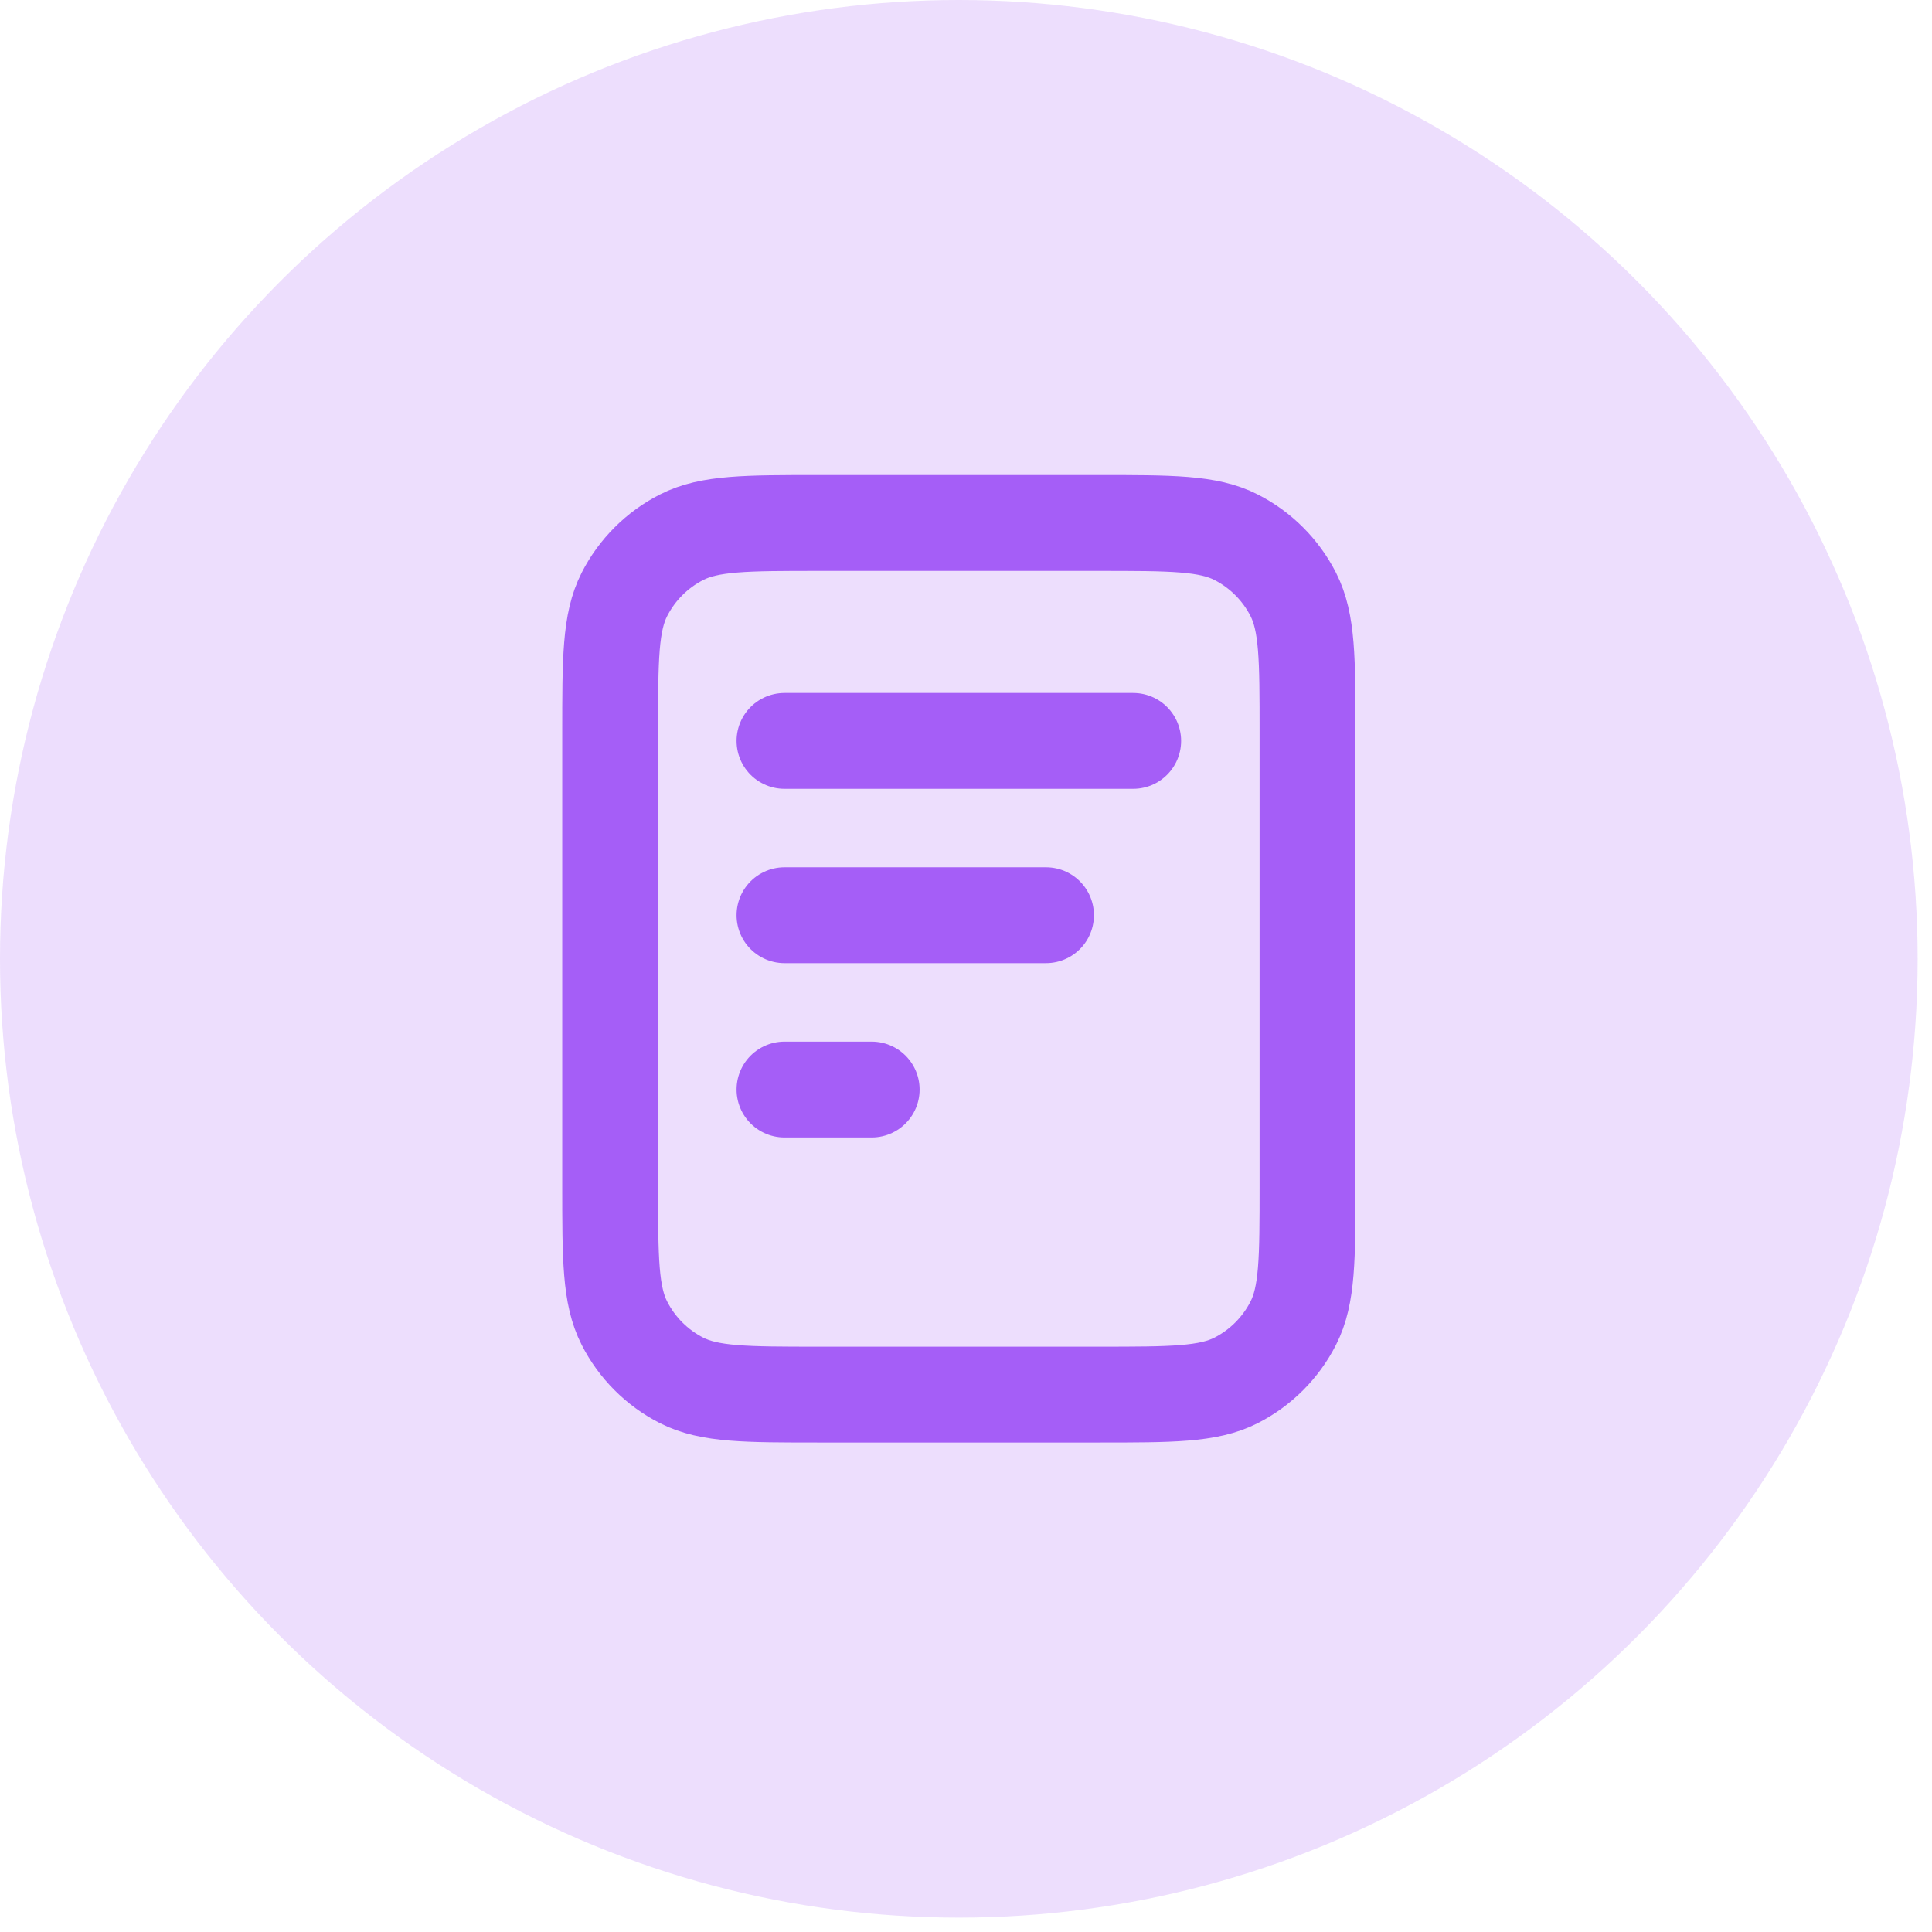 <?xml version="1.0" encoding="UTF-8"?> <svg xmlns="http://www.w3.org/2000/svg" width="39" height="39" viewBox="0 0 39 39" fill="none"><circle opacity="0.2" cx="19.355" cy="19.355" r="19.355" fill="#A55EF7"></circle><g clip-path="url(#clip0_2545_529)"><path d="M21.115 18.475H15.836M17.596 21.994H15.836M22.875 14.956H15.836M26.394 14.78V23.93C26.394 25.408 26.394 26.147 26.106 26.711C25.853 27.208 25.449 27.612 24.953 27.865C24.388 28.152 23.649 28.152 22.171 28.152H16.54C15.062 28.152 14.323 28.152 13.758 27.865C13.262 27.612 12.858 27.208 12.605 26.711C12.317 26.147 12.317 25.408 12.317 23.93V14.78C12.317 13.302 12.317 12.563 12.605 11.998C12.858 11.502 13.262 11.098 13.758 10.845C14.323 10.557 15.062 10.557 16.54 10.557H22.171C23.649 10.557 24.388 10.557 24.953 10.845C25.449 11.098 25.853 11.502 26.106 11.998C26.394 12.563 26.394 13.302 26.394 14.78Z" stroke="#A55EF7" stroke-width="1.935" stroke-linecap="round" stroke-linejoin="round"></path></g><defs><clipPath id="clip0_2545_529"><rect width="21.114" height="21.114" fill="white" transform="translate(8.798 8.798)"></rect></clipPath></defs></svg> 